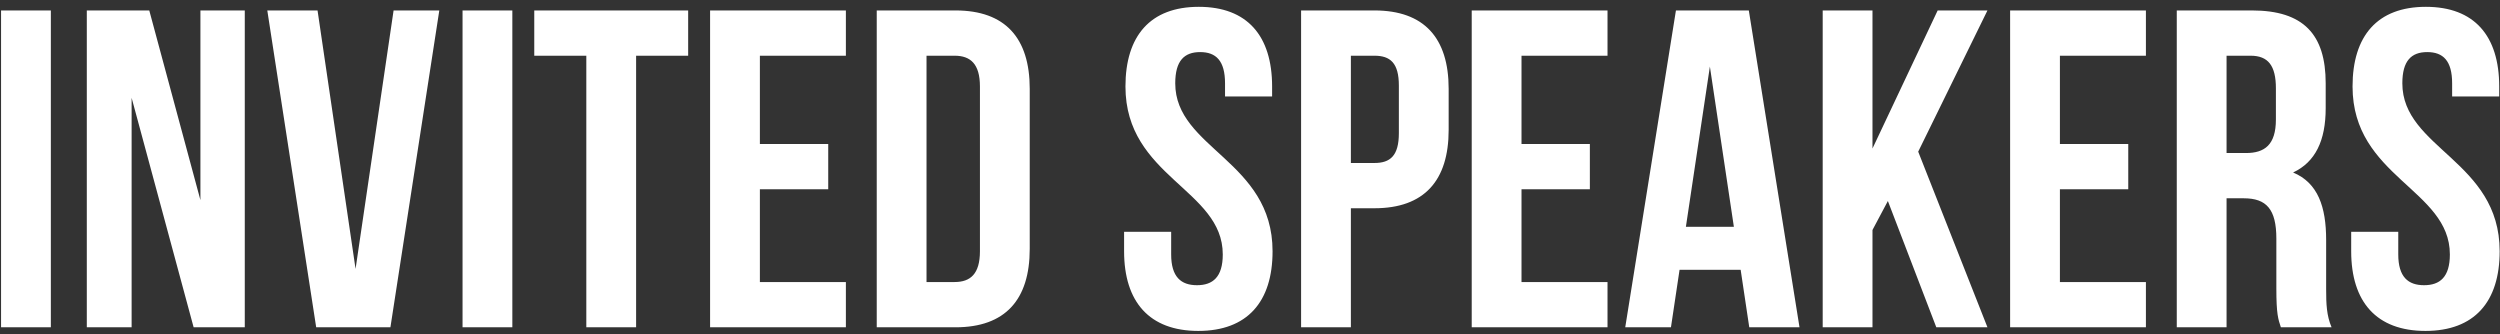 <?xml version="1.0" encoding="UTF-8"?> <svg xmlns="http://www.w3.org/2000/svg" width="359" height="48" viewBox="0 0 359 48" fill="none"><rect x="0" y="0" width="359" height="48" fill="#333333" stroke="none"/> <path d="M0.152 47H7.302V1.5H0.152V47ZM27.805 47H35.15V1.5H28.78V28.735L21.435 1.5H12.465V47H18.9V14.045L27.805 47ZM45.599 1.5H38.384L45.404 47H56.064L63.084 1.5H56.519L51.059 38.615L45.599 1.5ZM66.422 47H73.572V1.5H66.422V47ZM76.72 8H84.195V47H91.345V8H98.82V1.5H76.72V8ZM109.119 8H121.469V1.5H101.969V47H121.469V40.5H109.119V27.175H118.934V20.675H109.119V8ZM125.899 47H137.209C144.359 47 147.869 43.035 147.869 35.755V12.745C147.869 5.465 144.359 1.5 137.209 1.5H125.899V47ZM137.079 8C139.354 8 140.719 9.17 140.719 12.42V36.08C140.719 39.33 139.354 40.5 137.079 40.5H133.049V8H137.079ZM161.615 12.42C161.615 25.42 175.59 27.175 175.59 36.535C175.59 39.785 174.16 40.955 171.885 40.955C169.61 40.955 168.18 39.785 168.18 36.535V33.285H161.42V36.08C161.42 43.36 165.06 47.52 172.08 47.52C179.1 47.52 182.74 43.36 182.74 36.08C182.74 23.08 168.765 21.325 168.765 11.965C168.765 8.715 170.065 7.48 172.34 7.48C174.615 7.48 175.915 8.715 175.915 11.965V13.85H182.675V12.42C182.675 5.14 179.1 0.98 172.145 0.98C165.19 0.98 161.615 5.14 161.615 12.42ZM197.367 1.5H186.837V47H193.987V29.905H197.367C204.517 29.905 208.027 25.94 208.027 18.66V12.745C208.027 5.465 204.517 1.5 197.367 1.5ZM197.367 8C199.642 8 200.877 9.04 200.877 12.29V19.115C200.877 22.365 199.642 23.405 197.367 23.405H193.987V8H197.367ZM218.489 8H230.839V1.5H211.339V47H230.839V40.5H218.489V27.175H228.304V20.675H218.489V8ZM251.129 1.5H240.664L233.384 47H239.949L241.184 38.745H249.959L251.194 47H258.409L251.129 1.5ZM245.539 9.56L248.984 32.57H242.094L245.539 9.56ZM278.054 47H285.399L275.454 21.78L285.399 1.5H278.249L268.889 21.325V1.5H261.739V47H268.889V33.025L271.099 28.865L278.054 47ZM295.803 8H308.153V1.5H288.653V47H308.153V40.5H295.803V27.175H305.618V20.675H295.803V8ZM334.814 47C334.099 45.31 334.034 43.685 334.034 41.475V34.455C334.034 29.71 332.864 26.265 329.289 24.77C332.474 23.275 333.969 20.22 333.969 15.54V11.965C333.969 4.945 330.784 1.5 323.374 1.5H312.584V47H319.734V28.475H322.204C325.454 28.475 326.884 30.035 326.884 34.26V41.41C326.884 45.115 327.144 45.83 327.534 47H334.814ZM323.179 8C325.714 8 326.819 9.43 326.819 12.68V17.165C326.819 20.805 325.194 21.975 322.529 21.975H319.734V8H323.179ZM337.826 12.42C337.826 25.42 351.801 27.175 351.801 36.535C351.801 39.785 350.371 40.955 348.096 40.955C345.821 40.955 344.391 39.785 344.391 36.535V33.285H337.631V36.08C337.631 43.36 341.271 47.52 348.291 47.52C355.311 47.52 358.951 43.36 358.951 36.08C358.951 23.08 344.976 21.325 344.976 11.965C344.976 8.715 346.276 7.48 348.551 7.48C350.826 7.48 352.126 8.715 352.126 11.965V13.85H358.886V12.42C358.886 5.14 355.311 0.98 348.356 0.98C341.401 0.98 337.826 5.14 337.826 12.42Z" fill="white"></path> </svg> 